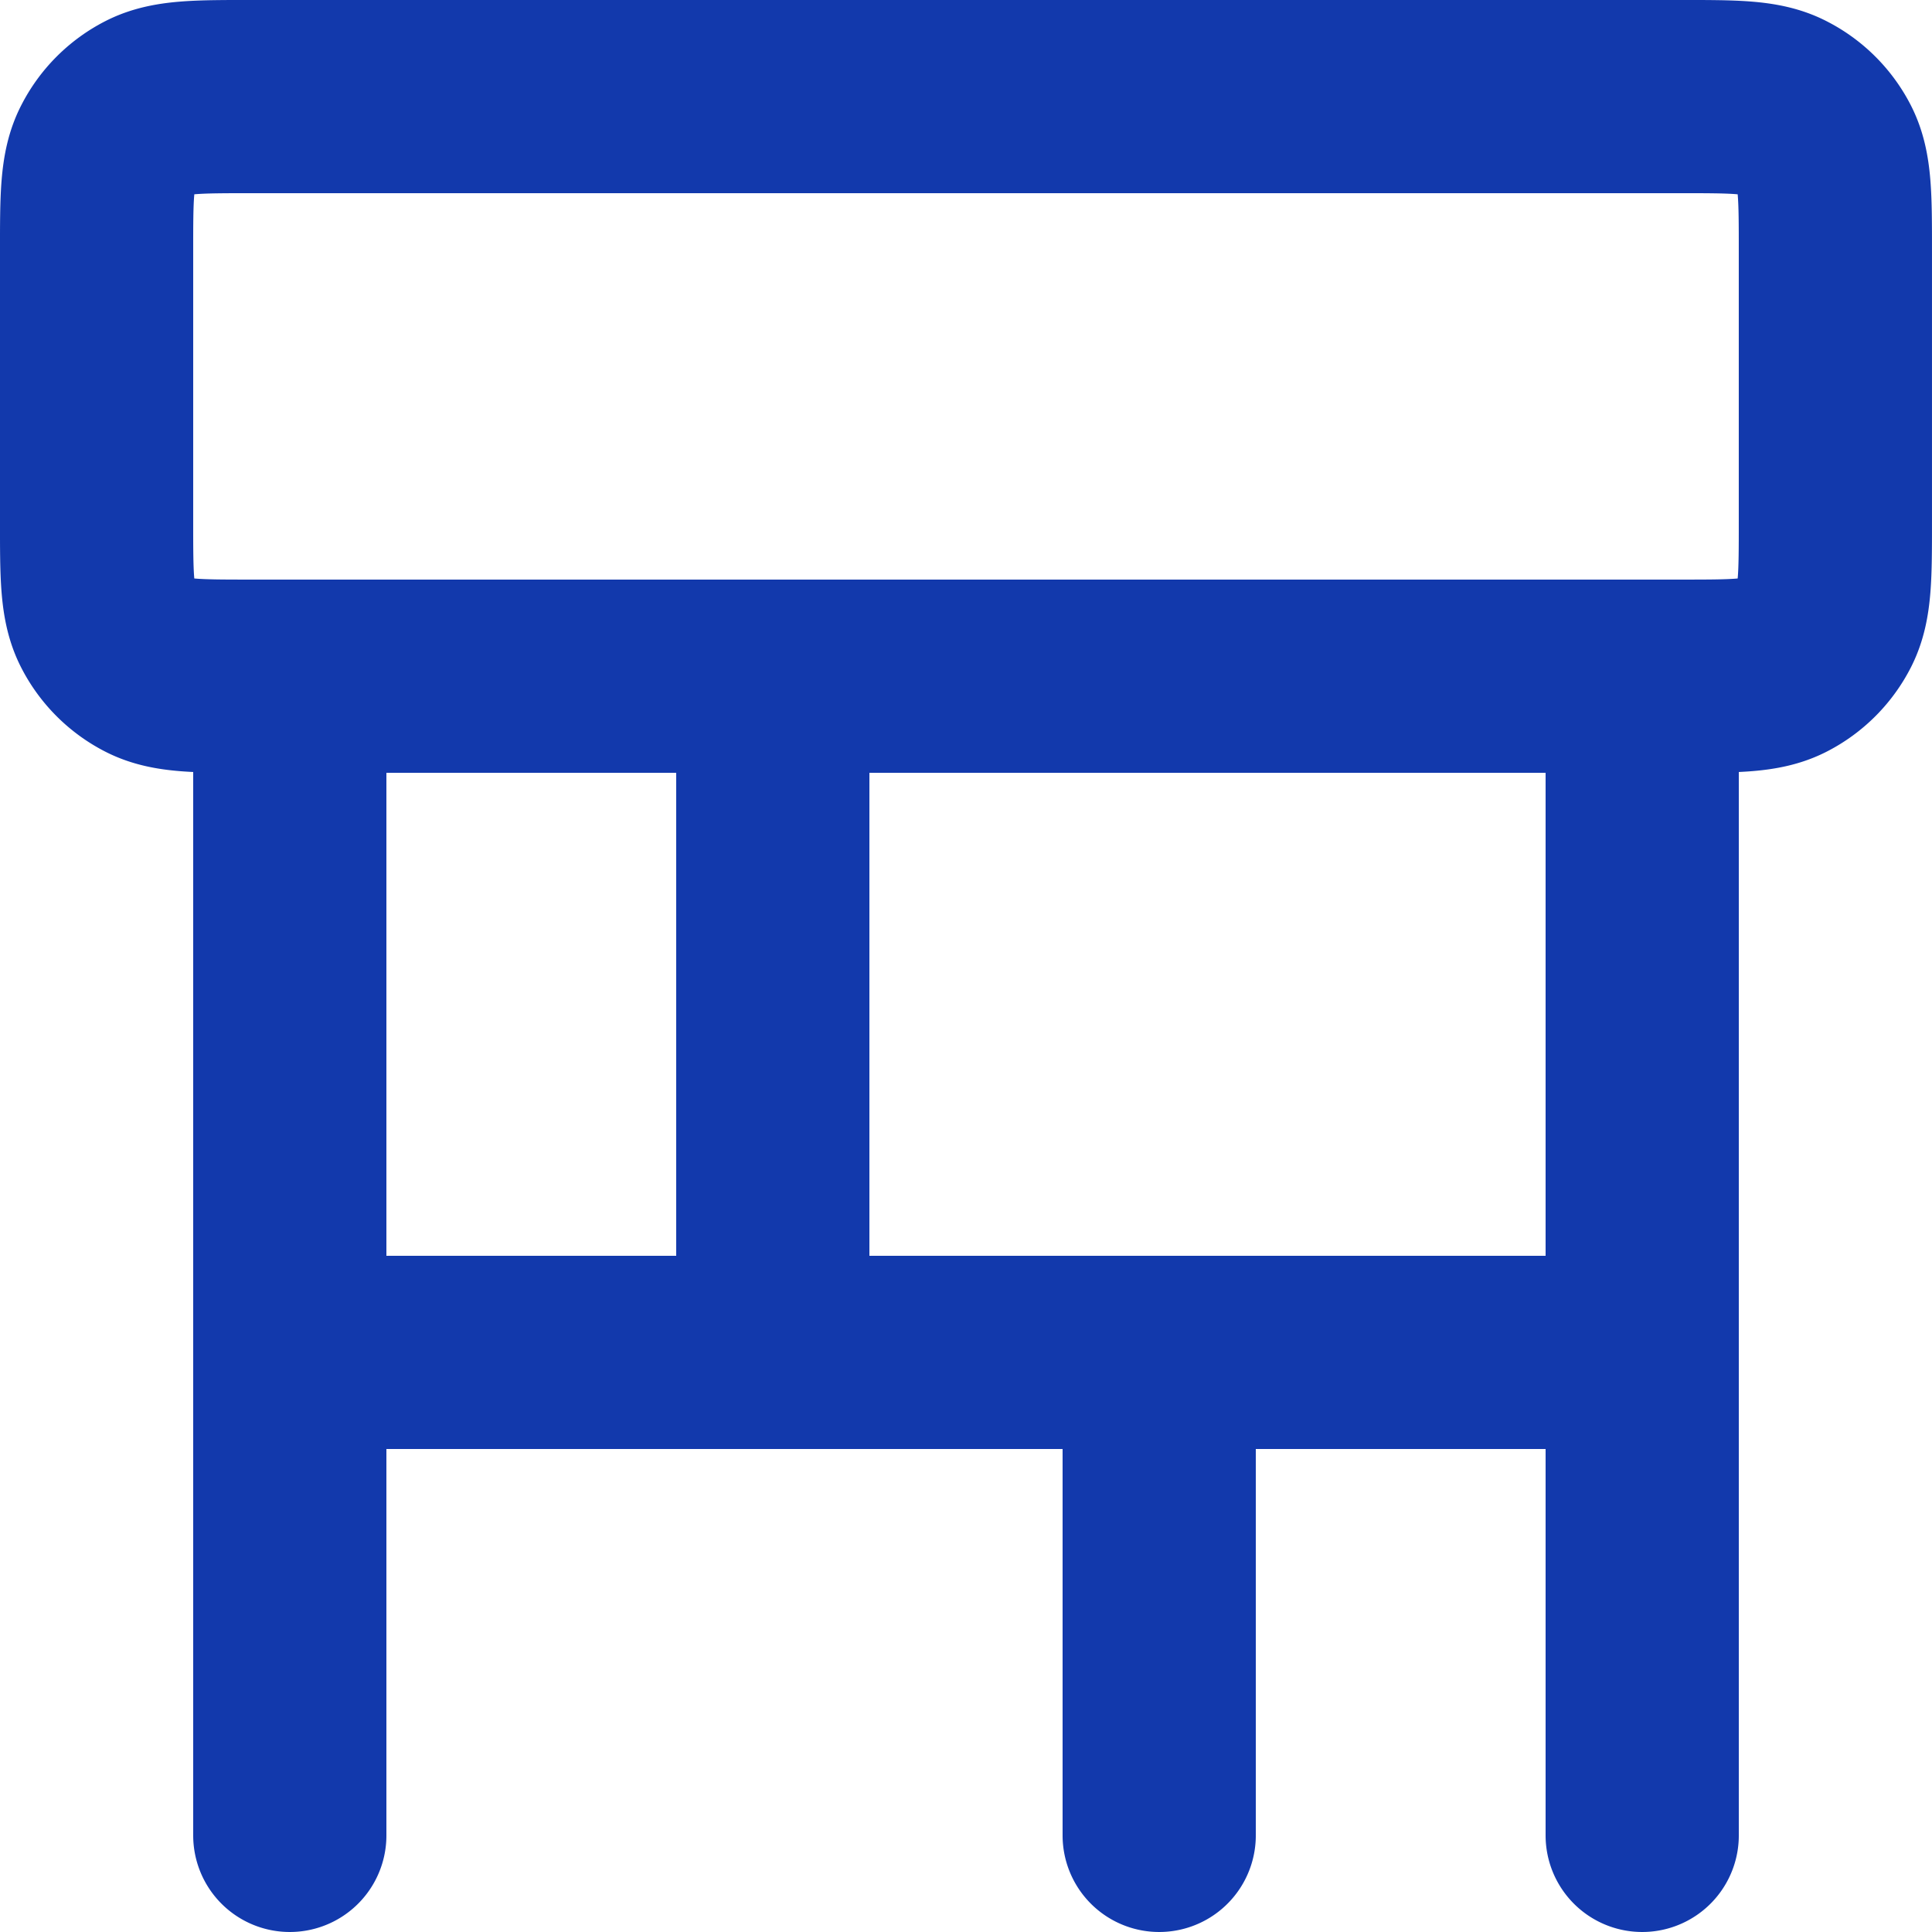 <?xml version="1.0" encoding="UTF-8"?>
<svg xmlns="http://www.w3.org/2000/svg" width="666.67" height="666.67" viewBox="0 0 666.67 666.67">
  <defs>
    <style>.cls-1{fill:none;stroke:#1239ac;stroke-linecap:round;stroke-linejoin:round;stroke-width:66.67px;}</style>
  </defs>
  <g id="Layer_2" data-name="Layer 2">
    <g id="Layer_1-2" data-name="Layer 1">
      <path class="cls-1" d="M566.67,233.33V466.67m0,0V633.33m0-166.66H400M266.67,233.33V466.67m0,0H100m166.67,0H400m-300,0V233.33m0,233.34V633.33M400,466.67V633.33m-313.33-400H580c18.67,0,28,0,35.13-3.63a33.36,33.36,0,0,0,14.57-14.57c3.63-7.13,3.63-16.46,3.63-35.13V86.67c0-18.67,0-28-3.63-35.14A33.29,33.29,0,0,0,615.13,37C608,33.33,598.67,33.33,580,33.33H86.67c-18.67,0-28,0-35.14,3.64A33.26,33.26,0,0,0,37,51.53C33.33,58.66,33.33,68,33.33,86.67V180c0,18.67,0,28,3.64,35.13A33.34,33.34,0,0,0,51.53,229.7C58.66,233.33,68,233.33,86.67,233.33Z"></path>
    </g>
  </g>
</svg>
